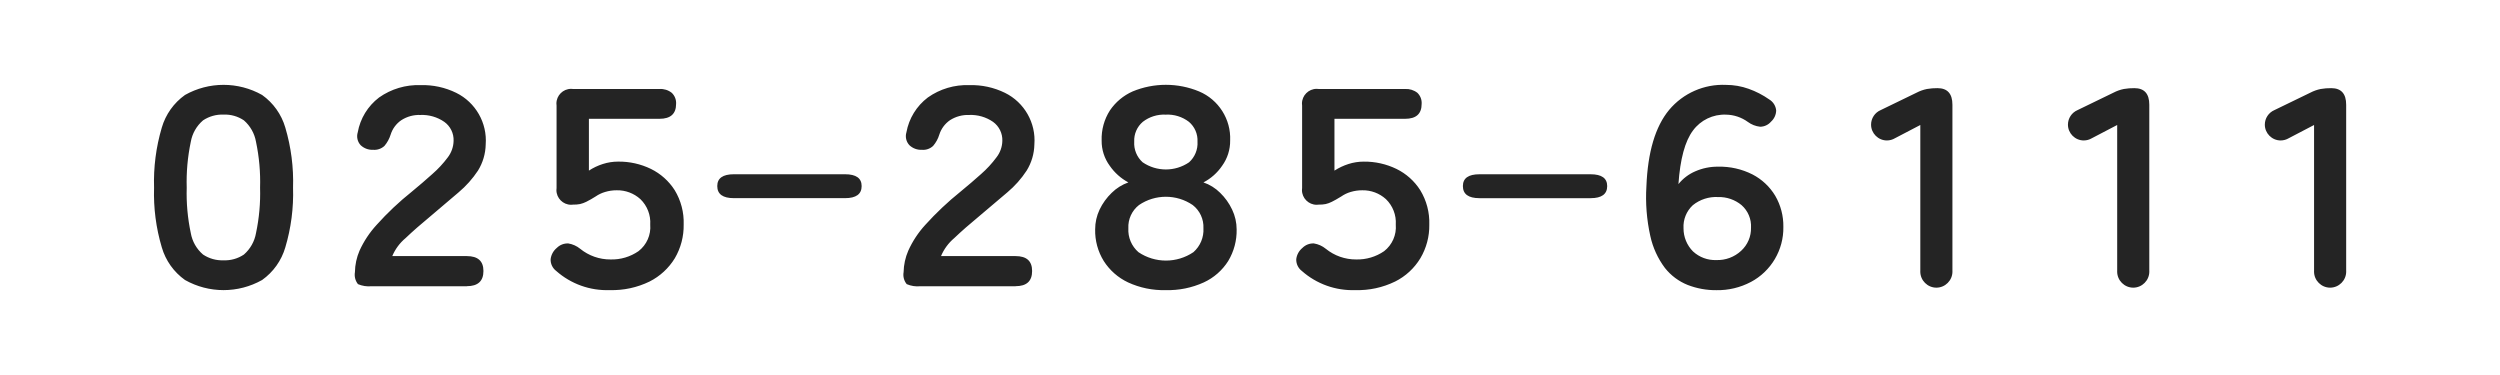 <?xml version="1.0" encoding="UTF-8" standalone="no"?><!DOCTYPE svg PUBLIC "-//W3C//DTD SVG 1.1//EN" "http://www.w3.org/Graphics/SVG/1.1/DTD/svg11.dtd"><svg width="100%" height="100%" viewBox="0 0 320 48" version="1.1" xmlns="http://www.w3.org/2000/svg" xmlns:xlink="http://www.w3.org/1999/xlink" xml:space="preserve" xmlns:serif="http://www.serif.com/" style="fill-rule:evenodd;clip-rule:evenodd;stroke-linejoin:round;stroke-miterlimit:2;"><path id="_025-285-6111" serif:id="025-285-6111" d="M33.55,35.84c1.432,-1.017 2.479,-2.489 2.97,-4.176c0.737,-2.474 1.071,-5.051 0.99,-7.632c0.084,-2.603 -0.251,-5.203 -0.99,-7.7c-0.491,-1.687 -1.538,-3.159 -2.97,-4.176c-3.06,-1.726 -6.811,-1.726 -9.87,-0c-1.432,1.017 -2.479,2.489 -2.97,4.176c-0.74,2.497 -1.074,5.097 -0.99,7.7c-0.082,2.581 0.253,5.158 0.99,7.632c0.49,1.687 1.538,3.159 2.97,4.176c3.059,1.726 6.81,1.726 9.87,-0Zm-7.56,-3.258c-0.829,-0.707 -1.384,-1.681 -1.57,-2.754c-0.404,-1.906 -0.579,-3.853 -0.52,-5.8c-0.06,-1.97 0.114,-3.94 0.52,-5.868c0.186,-1.073 0.742,-2.047 1.57,-2.754c0.774,-0.515 1.691,-0.774 2.62,-0.738c0.926,-0.039 1.841,0.22 2.61,0.738c0.818,0.712 1.365,1.685 1.55,2.754c0.405,1.928 0.58,3.898 0.52,5.868c0.058,1.947 -0.116,3.894 -0.52,5.8c-0.184,1.069 -0.732,2.042 -1.55,2.754c-0.769,0.518 -1.684,0.777 -2.61,0.738c-0.929,0.036 -1.847,-0.222 -2.62,-0.738Zm33.76,4.05c1.42,-0 2.13,-0.648 2.13,-1.944c-0,-1.272 -0.71,-1.908 -2.13,-1.908l-9.54,-0c0.374,-0.892 0.957,-1.681 1.7,-2.3c0.91,-0.867 1.99,-1.815 3.24,-2.844c1.34,-1.128 2.526,-2.136 3.56,-3.024c0.951,-0.801 1.783,-1.735 2.47,-2.772c0.624,-1.007 0.966,-2.164 0.99,-3.348c0.207,-2.759 -1.29,-5.381 -3.77,-6.606c-1.414,-0.695 -2.976,-1.035 -4.55,-0.99c-1.902,-0.071 -3.776,0.486 -5.33,1.584c-1.437,1.093 -2.412,2.687 -2.73,4.464c-0.176,0.572 -0.035,1.197 0.37,1.638c0.432,0.41 1.015,0.625 1.61,0.594c0.528,0.042 1.051,-0.14 1.44,-0.5c0.357,-0.422 0.625,-0.912 0.79,-1.44c0.234,-0.755 0.717,-1.409 1.37,-1.854c0.725,-0.467 1.577,-0.7 2.44,-0.666c1.089,-0.048 2.164,0.262 3.06,0.882c0.78,0.557 1.229,1.472 1.19,2.43c-0.017,0.77 -0.28,1.514 -0.75,2.124c-0.58,0.776 -1.24,1.488 -1.97,2.124c-0.8,0.72 -1.68,1.476 -2.64,2.268c-1.615,1.289 -3.12,2.71 -4.5,4.248c-0.896,0.976 -1.632,2.088 -2.18,3.294c-0.376,0.87 -0.576,1.806 -0.59,2.754c-0.093,0.542 0.049,1.098 0.39,1.53c0.545,0.233 1.14,0.325 1.73,0.27l12.2,-0l-0,-0.008Zm23.39,-0.594c1.337,-0.674 2.46,-1.709 3.24,-2.988c0.763,-1.303 1.154,-2.79 1.13,-4.3c0.055,-1.551 -0.344,-3.084 -1.15,-4.41c-0.745,-1.167 -1.797,-2.107 -3.04,-2.718c-1.308,-0.635 -2.746,-0.955 -4.2,-0.936c-0.665,-0 -1.327,0.103 -1.96,0.306c-0.629,0.2 -1.228,0.484 -1.78,0.846l-0,-6.631l9.03,-0c1.42,-0 2.13,-0.636 2.13,-1.908c0.035,-0.534 -0.171,-1.056 -0.56,-1.422c-0.446,-0.35 -1.005,-0.523 -1.57,-0.486l-11.05,-0c-0.087,-0.012 -0.174,-0.018 -0.262,-0.018c-1.03,-0 -1.877,0.847 -1.877,1.877c-0,0.088 0.006,0.177 0.019,0.265l-0,10.553c-0.013,0.088 -0.019,0.177 -0.019,0.265c-0,1.03 0.847,1.877 1.877,1.877c0.088,0 0.175,-0.006 0.262,-0.018c0.295,0.006 0.59,-0.018 0.88,-0.072c0.277,-0.064 0.545,-0.161 0.8,-0.288c0.411,-0.207 0.812,-0.435 1.2,-0.684c0.37,-0.255 0.778,-0.45 1.21,-0.576c0.483,-0.146 0.985,-0.219 1.49,-0.216c1.117,-0.023 2.202,0.383 3.03,1.134c0.877,0.848 1.339,2.04 1.26,3.258c0.111,1.313 -0.455,2.597 -1.5,3.4c-1.05,0.726 -2.304,1.098 -3.58,1.062c-1.416,0.009 -2.792,-0.474 -3.89,-1.368c-0.44,-0.36 -0.969,-0.596 -1.53,-0.684c-0.546,-0.019 -1.075,0.19 -1.46,0.576c-0.439,0.36 -0.723,0.876 -0.79,1.44c-0.022,0.591 0.247,1.157 0.72,1.512c1.881,1.662 4.331,2.539 6.84,2.448c1.763,0.051 3.513,-0.325 5.1,-1.096Zm25.02,-10.674c1.42,-0 2.13,-0.516 2.13,-1.548c-0,-1.008 -0.71,-1.512 -2.13,-1.512l-14.22,-0c-1.42,-0 -2.13,0.504 -2.13,1.512c-0,1.032 0.71,1.548 2.13,1.548l14.22,-0Zm21.83,11.268c1.42,-0 2.12,-0.648 2.12,-1.944c-0,-1.272 -0.7,-1.908 -2.12,-1.908l-9.54,-0c0.373,-0.889 0.953,-1.678 1.69,-2.3c0.91,-0.867 1.99,-1.815 3.24,-2.844c1.35,-1.128 2.53,-2.136 3.57,-3.024c0.951,-0.799 1.78,-1.733 2.46,-2.772c0.624,-1.007 0.966,-2.164 0.99,-3.348c0.217,-2.758 -1.278,-5.384 -3.76,-6.606c-1.414,-0.694 -2.976,-1.034 -4.55,-0.99c-1.902,-0.073 -3.776,0.484 -5.33,1.584c-1.441,1.091 -2.419,2.686 -2.74,4.464c-0.173,0.574 -0.028,1.199 0.38,1.638c0.429,0.408 1.008,0.623 1.6,0.594c0.529,0.046 1.053,-0.136 1.44,-0.5c0.36,-0.42 0.629,-0.91 0.79,-1.44c0.238,-0.753 0.72,-1.405 1.37,-1.854c0.73,-0.466 1.585,-0.698 2.45,-0.666c1.089,-0.048 2.164,0.262 3.06,0.882c0.777,0.56 1.224,1.473 1.19,2.43c-0.016,0.772 -0.283,1.517 -0.76,2.124c-0.576,0.776 -1.233,1.488 -1.96,2.124c-0.8,0.72 -1.69,1.476 -2.65,2.268c-1.611,1.294 -3.115,2.715 -4.5,4.248c-0.893,0.976 -1.626,2.088 -2.17,3.294c-0.378,0.87 -0.582,1.806 -0.6,2.754c-0.095,0.544 0.051,1.103 0.4,1.53c0.545,0.234 1.14,0.327 1.73,0.27l12.2,-0l-0,-0.008Zm24.1,-0.486c1.282,-0.591 2.366,-1.542 3.12,-2.736c0.735,-1.221 1.11,-2.625 1.08,-4.05c-0.002,-0.879 -0.2,-1.746 -0.58,-2.538c-0.378,-0.8 -0.896,-1.526 -1.53,-2.142c-0.603,-0.601 -1.335,-1.057 -2.14,-1.332c0.96,-0.499 1.782,-1.229 2.39,-2.124c0.682,-0.941 1.043,-2.078 1.03,-3.24c0.118,-2.714 -1.476,-5.229 -3.98,-6.282c-2.72,-1.127 -5.78,-1.127 -8.5,-0c-1.179,0.521 -2.187,1.363 -2.91,2.43c-0.734,1.147 -1.104,2.491 -1.06,3.852c-0.015,1.164 0.35,2.302 1.04,3.24c0.614,0.886 1.43,1.614 2.38,2.124c-0.799,0.282 -1.527,0.737 -2.13,1.332c-0.641,0.616 -1.166,1.341 -1.55,2.142c-0.378,0.793 -0.572,1.66 -0.57,2.538c-0.033,1.428 0.349,2.835 1.1,4.05c0.757,1.187 1.836,2.136 3.11,2.736c1.509,0.696 3.159,1.034 4.82,0.99c1.681,0.046 3.35,-0.293 4.88,-0.99Zm-8.37,-3.87c-0.88,-0.765 -1.357,-1.896 -1.29,-3.06c-0.057,-1.151 0.451,-2.261 1.36,-2.97c2.07,-1.414 4.81,-1.414 6.88,-0c0.911,0.708 1.423,1.817 1.37,2.97c0.065,1.162 -0.407,2.291 -1.28,3.06c-2.121,1.437 -4.919,1.437 -7.04,-0Zm0.54,-11.5c-0.745,-0.67 -1.144,-1.646 -1.08,-2.646c-0.046,-0.97 0.36,-1.909 1.1,-2.538c0.835,-0.646 1.875,-0.972 2.93,-0.918c1.067,-0.058 2.121,0.267 2.97,0.918c0.743,0.627 1.151,1.567 1.1,2.538c0.063,1 -0.335,1.976 -1.08,2.646c-1.788,1.221 -4.154,1.22 -5.94,-0.002l-0,0.002Zm32.31,15.264c1.341,-0.668 2.465,-1.705 3.24,-2.988c0.77,-1.3 1.165,-2.789 1.14,-4.3c0.052,-1.552 -0.351,-3.085 -1.16,-4.41c-0.743,-1.169 -1.795,-2.11 -3.04,-2.718c-1.305,-0.634 -2.74,-0.954 -4.19,-0.936c-0.666,-0.001 -1.327,0.102 -1.96,0.306c-0.632,0.202 -1.234,0.486 -1.79,0.846l-0,-6.633l9.04,-0c1.42,-0 2.12,-0.636 2.12,-1.908c0.038,-0.532 -0.164,-1.054 -0.55,-1.422c-0.447,-0.347 -1.005,-0.519 -1.57,-0.486l-11.05,-0c-0.089,-0.013 -0.179,-0.019 -0.269,-0.019c-1.031,-0 -1.88,0.848 -1.88,1.88c0,0.088 0.006,0.176 0.019,0.263l-0,10.553c-0.013,0.087 -0.019,0.175 -0.019,0.263c0,1.032 0.849,1.88 1.88,1.88c0.09,0 0.18,-0.006 0.269,-0.019c0.295,0.006 0.59,-0.018 0.88,-0.072c0.274,-0.064 0.539,-0.161 0.79,-0.288c0.3,-0.144 0.7,-0.372 1.21,-0.684c0.366,-0.255 0.772,-0.45 1.2,-0.576c0.486,-0.146 0.992,-0.219 1.5,-0.216c1.114,-0.021 2.195,0.384 3.02,1.134c0.877,0.848 1.339,2.04 1.26,3.258c0.109,1.311 -0.452,2.592 -1.49,3.4c-1.051,0.724 -2.305,1.096 -3.58,1.062c-1.416,0.009 -2.792,-0.474 -3.89,-1.368c-0.44,-0.36 -0.969,-0.596 -1.53,-0.684c-0.546,-0.021 -1.076,0.188 -1.46,0.576c-0.439,0.36 -0.723,0.876 -0.79,1.44c-0.022,0.591 0.247,1.157 0.72,1.512c1.881,1.662 4.331,2.539 6.84,2.448c1.76,0.052 3.507,-0.324 5.09,-1.096l-0,0.002Zm25.03,-10.674c1.41,-0 2.12,-0.516 2.12,-1.548c-0,-1.008 -0.71,-1.512 -2.12,-1.512l-14.23,-0c-1.41,-0 -2.12,0.5 -2.12,1.512c-0,1.032 0.71,1.548 2.12,1.548l14.23,-0Zm20.51,10.728c2.6,-1.379 4.212,-4.113 4.16,-7.056c0.022,-1.396 -0.337,-2.772 -1.04,-3.978c-0.7,-1.165 -1.712,-2.113 -2.92,-2.736c-1.36,-0.686 -2.868,-1.026 -4.39,-0.99c-1.005,-0.011 -2,0.191 -2.92,0.594c-0.844,0.361 -1.585,0.923 -2.16,1.638c0.22,-3.216 0.84,-5.502 1.86,-6.858c0.983,-1.338 2.571,-2.101 4.23,-2.034c1.007,0.016 1.985,0.343 2.8,0.936c0.459,0.34 1.001,0.551 1.57,0.612c0.535,-0.005 1.042,-0.241 1.39,-0.648c0.41,-0.367 0.65,-0.889 0.66,-1.44c-0.055,-0.579 -0.382,-1.1 -0.88,-1.4c-0.817,-0.575 -1.709,-1.035 -2.65,-1.368c-0.928,-0.332 -1.905,-0.501 -2.89,-0.5c-2.791,-0.127 -5.486,1.058 -7.28,3.2c-1.77,2.133 -2.74,5.397 -2.91,9.792c-0.132,2.131 0.037,4.27 0.5,6.354c0.323,1.48 0.961,2.874 1.87,4.086c0.766,0.969 1.773,1.72 2.92,2.178c1.17,0.452 2.415,0.678 3.67,0.666c1.535,0.028 3.052,-0.333 4.41,-1.05l-0,0.002Zm-7.4,-3.906c-0.786,-0.788 -1.225,-1.857 -1.22,-2.97c-0.064,-1.112 0.373,-2.196 1.19,-2.952c0.913,-0.738 2.068,-1.11 3.24,-1.044c1.087,-0.029 2.149,0.335 2.99,1.026c0.831,0.727 1.281,1.798 1.22,2.9c0.024,1.119 -0.436,2.195 -1.26,2.952c-0.858,0.798 -1.999,1.226 -3.17,1.188c-1.103,0.043 -2.179,-0.353 -2.99,-1.102l-0,0.002Zm33.2,2.466l-0,-21.247c-0,-1.416 -0.64,-2.124 -1.91,-2.124c-0.453,-0.005 -0.904,0.031 -1.35,0.108c-0.46,0.093 -0.904,0.251 -1.32,0.468l-4.6,2.232c-0.746,0.317 -1.233,1.052 -1.233,1.863c-0,1.11 0.913,2.024 2.024,2.024c0.366,0 0.725,-0.099 1.039,-0.287l3.24,-1.692l-0,18.653c-0.002,0.037 -0.003,0.074 -0.003,0.111c-0,1.129 0.929,2.058 2.058,2.058c1.129,0 2.058,-0.929 2.058,-2.058c-0,-0.037 -0.001,-0.074 -0.003,-0.111l-0,0.002Zm25.2,-0l-0,-21.247c-0,-1.416 -0.64,-2.124 -1.91,-2.124c-0.453,-0.005 -0.904,0.031 -1.35,0.108c-0.46,0.093 -0.904,0.251 -1.32,0.468l-4.6,2.232c-0.746,0.317 -1.233,1.052 -1.233,1.863c-0,1.11 0.913,2.024 2.024,2.024c0.366,0 0.725,-0.099 1.039,-0.287l3.24,-1.692l-0,18.653c-0.002,0.037 -0.003,0.074 -0.003,0.111c-0,1.129 0.929,2.058 2.058,2.058c1.129,0 2.058,-0.929 2.058,-2.058c-0,-0.037 -0.001,-0.074 -0.003,-0.111l-0,0.002Zm25.2,-0l-0,-21.247c-0,-1.416 -0.64,-2.124 -1.91,-2.124c-0.453,-0.005 -0.904,0.031 -1.35,0.108c-0.46,0.093 -0.904,0.251 -1.32,0.468l-4.6,2.232c-0.746,0.317 -1.233,1.052 -1.233,1.863c-0,1.11 0.913,2.024 2.024,2.024c0.366,0 0.725,-0.099 1.039,-0.287l3.24,-1.692l-0,18.653c-0.002,0.037 -0.003,0.074 -0.003,0.111c-0,1.129 0.929,2.058 2.058,2.058c1.129,0 2.058,-0.929 2.058,-2.058c-0,-0.037 -0.001,-0.074 -0.003,-0.111l-0,0.002Z" style="fill:#242424;fill-rule:nonzero;"/></svg>